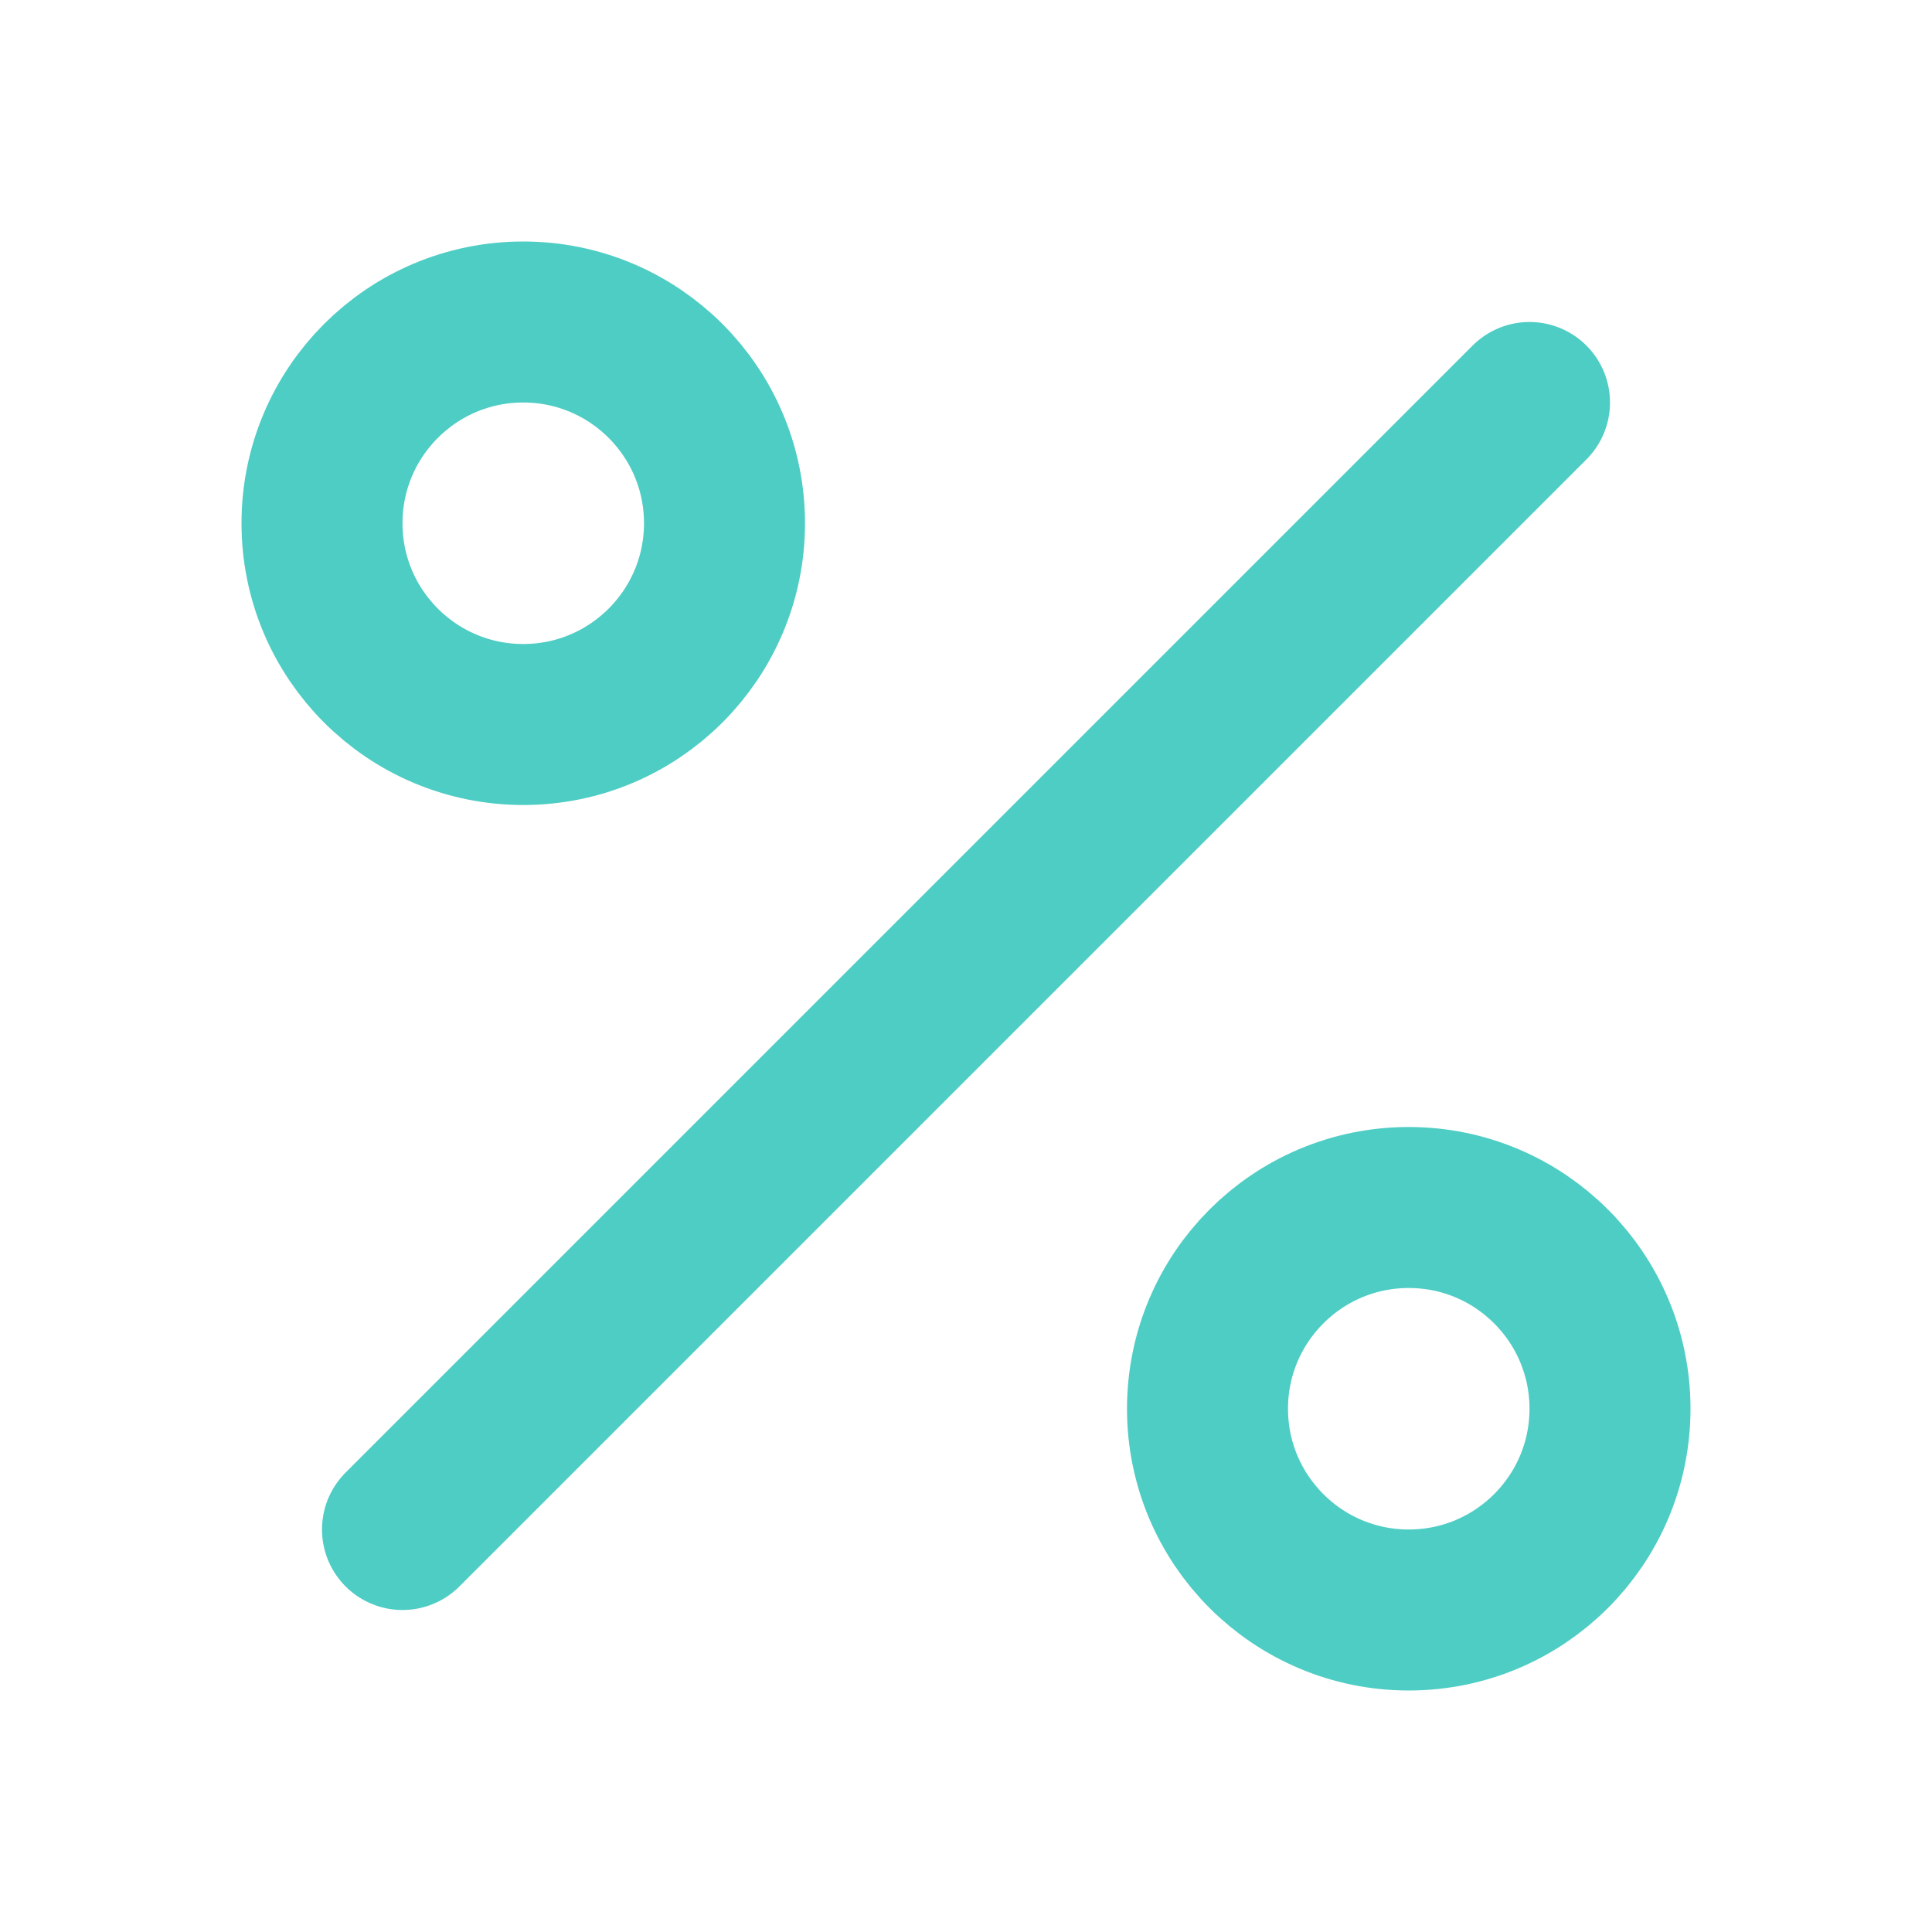<svg xmlns="http://www.w3.org/2000/svg" width="44" height="44" viewBox="0 0 24 24" fill="none" stroke="#4ECDC4" stroke-width="2" stroke-linecap="round" stroke-linejoin="round" class="feather feather-percent"><line x1="19" y1="5" x2="5" y2="19"></line><circle cx="6.5" cy="6.5" r="2.5"></circle><circle cx="17.5" cy="17.5" r="2.5"></circle></svg>